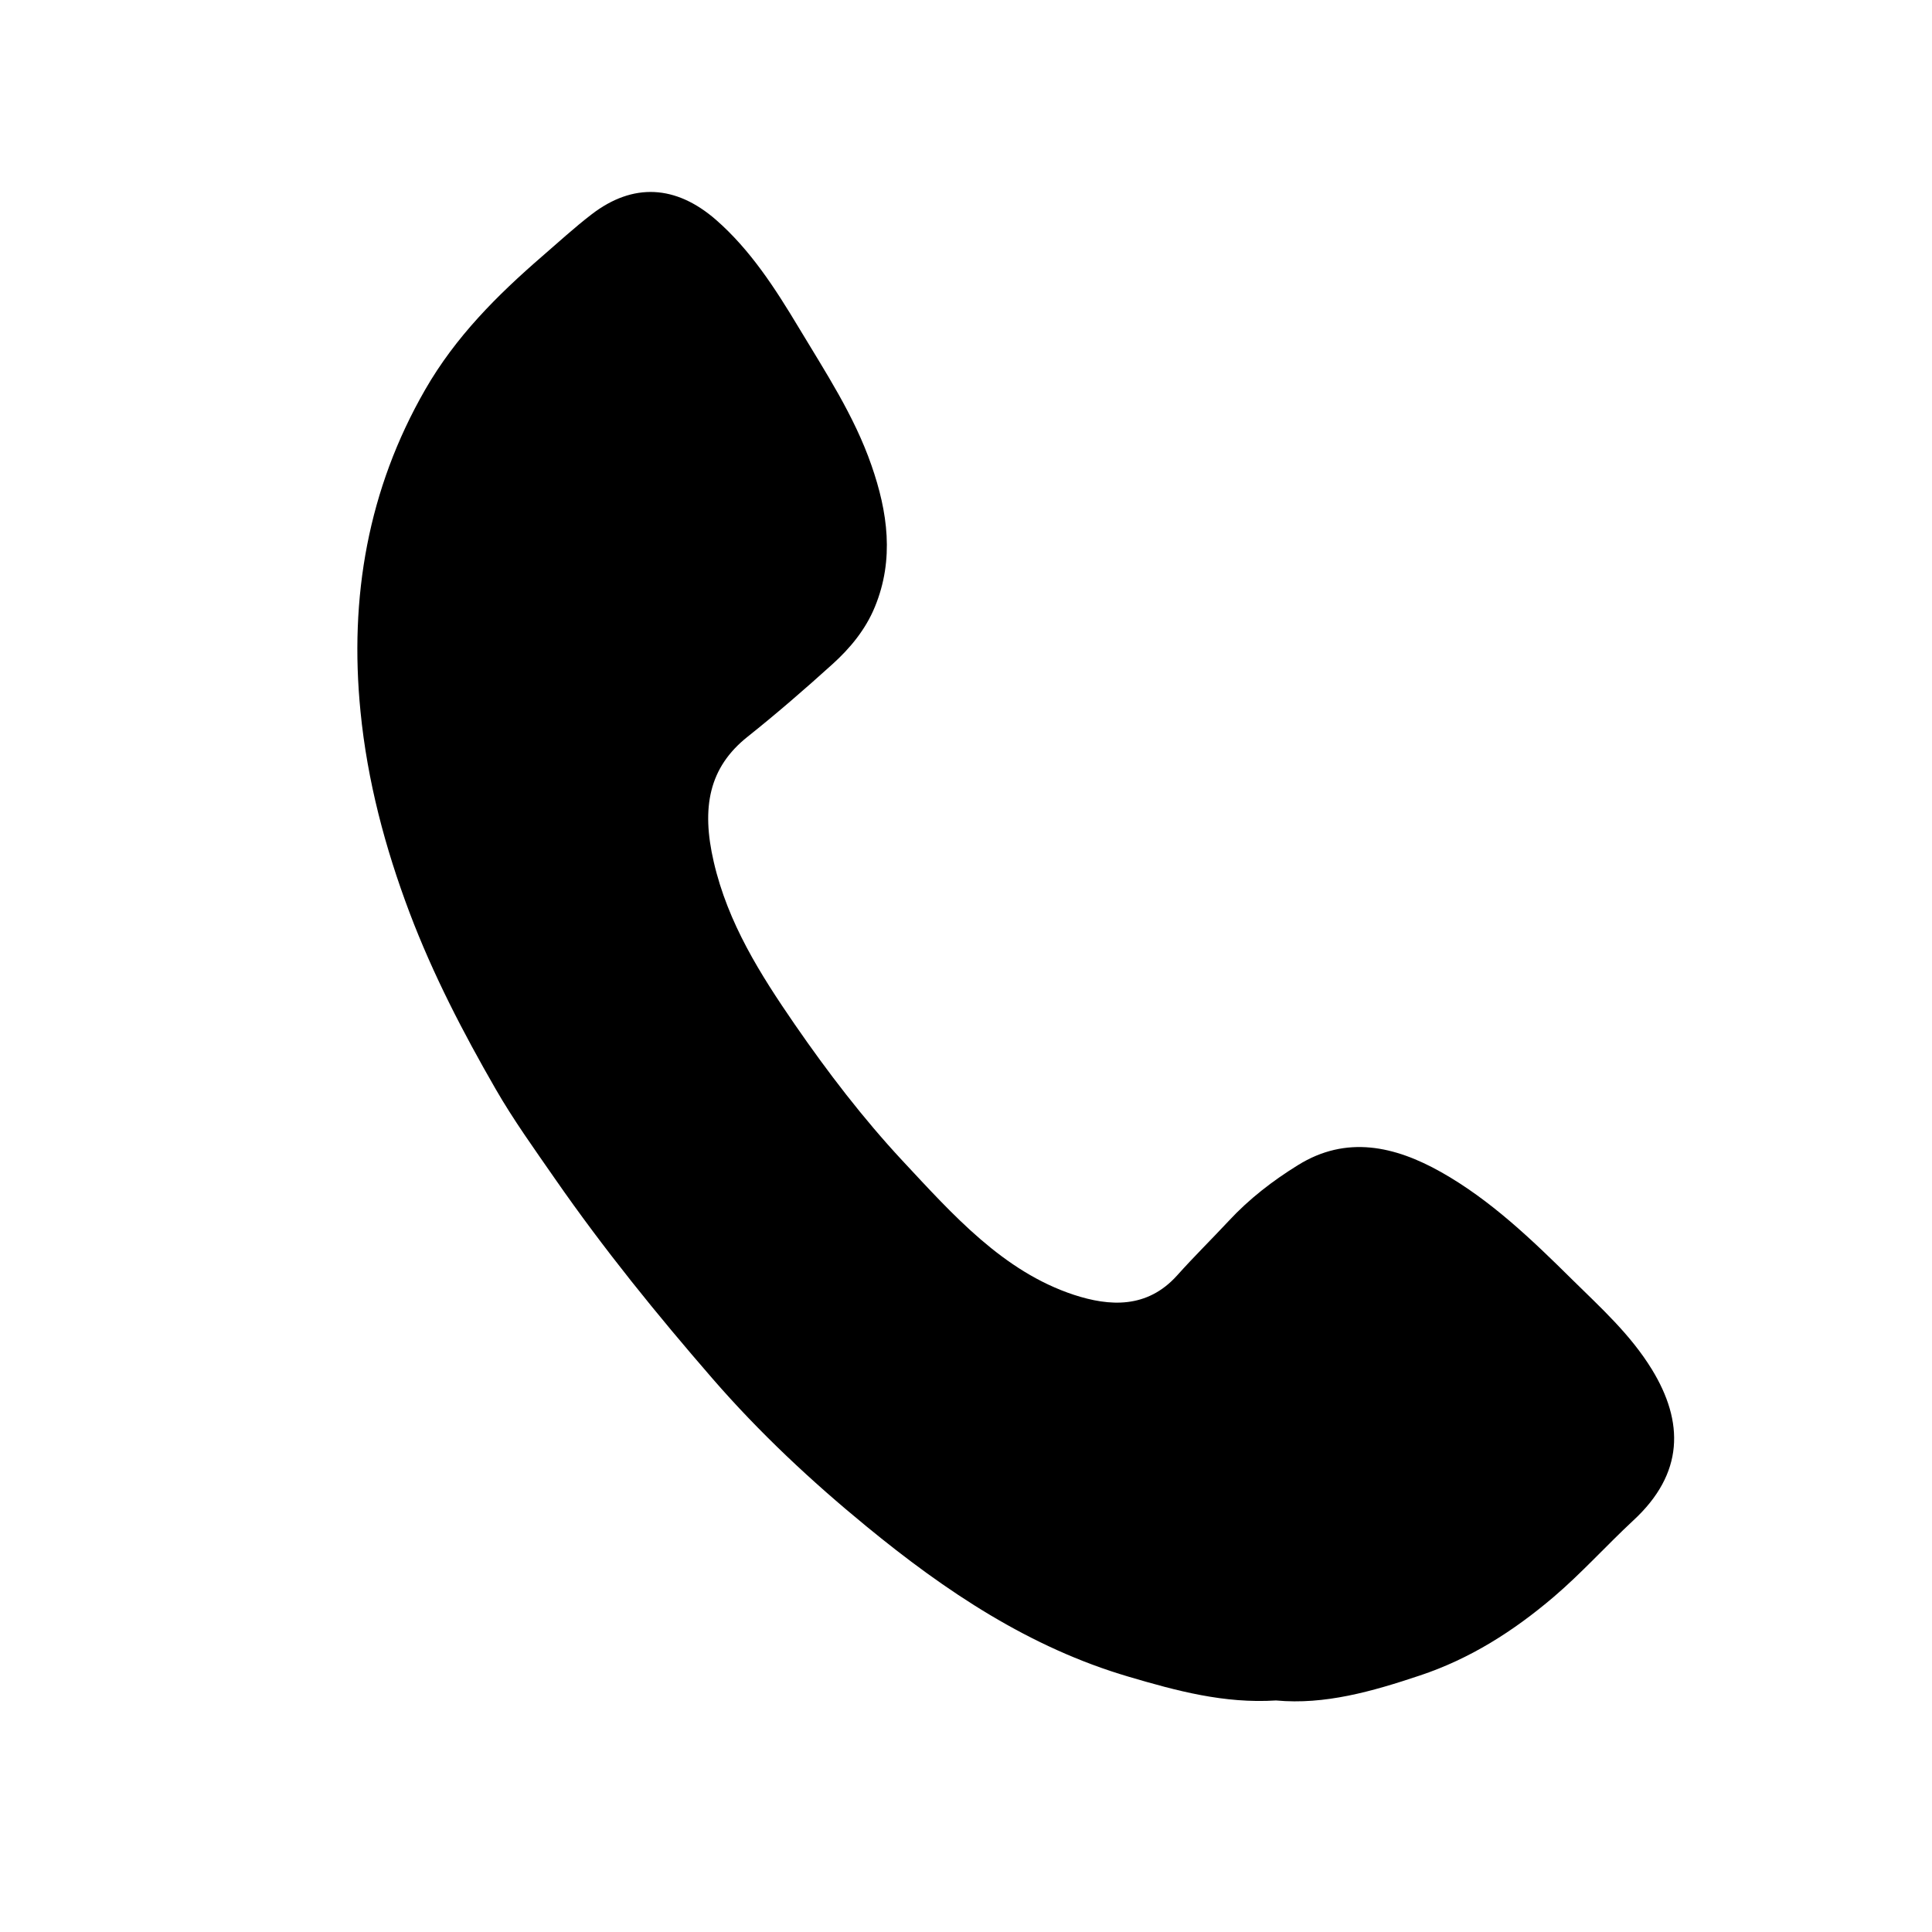 <?xml version="1.0" encoding="utf-8"?>
<!-- Generator: Adobe Illustrator 16.0.0, SVG Export Plug-In . SVG Version: 6.00 Build 0)  -->
<!DOCTYPE svg PUBLIC "-//W3C//DTD SVG 1.1//EN" "http://www.w3.org/Graphics/SVG/1.1/DTD/svg11.dtd">
<svg version="1.1" id="Calque_1" xmlns="http://www.w3.org/2000/svg" xmlns:xlink="http://www.w3.org/1999/xlink" x="0px" y="0px"
	 width="32px" height="32px" viewBox="0 0 32 32" enable-background="new 0 0 32 32" xml:space="preserve">
<g>
	<path d="M21.135,28.165c-0.859,0.054-1.646-0.159-2.443-0.394c-1.635-0.481-3.025-1.408-4.348-2.495
		c-0.907-0.744-1.765-1.546-2.54-2.439c-0.919-1.059-1.804-2.149-2.611-3.312c-0.339-0.489-0.689-0.975-0.984-1.488
		c-0.538-0.934-1.038-1.896-1.425-2.92c-0.406-1.075-0.7-2.184-0.813-3.332C5.783,9.893,6.096,8.1,7.041,6.456
		c0.505-0.88,1.196-1.567,1.937-2.209C9.25,4.012,9.513,3.77,9.798,3.551c0.687-0.529,1.397-0.488,2.061,0.09
		c0.57,0.498,0.98,1.135,1.367,1.779c0.441,0.736,0.92,1.457,1.208,2.287c0.269,0.771,0.381,1.557,0.057,2.344
		c-0.155,0.379-0.413,0.688-0.703,0.95c-0.458,0.414-0.924,0.818-1.406,1.202c-0.637,0.506-0.77,1.168-0.56,2.073
		c0.235,1.017,0.771,1.862,1.342,2.692c0.547,0.793,1.131,1.555,1.779,2.252c0.837,0.897,1.67,1.84,2.846,2.227
		c0.586,0.191,1.209,0.232,1.707-0.321c0.277-0.31,0.572-0.6,0.855-0.903c0.34-0.367,0.732-0.668,1.146-0.924
		c0.803-0.5,1.607-0.316,2.371,0.114c0.818,0.461,1.502,1.117,2.178,1.786c0.471,0.464,0.959,0.904,1.314,1.482
		c0.533,0.871,0.537,1.724-0.309,2.504c-0.445,0.414-0.855,0.871-1.318,1.266c-0.67,0.57-1.387,1.025-2.217,1.301
		C22.727,28.016,21.941,28.24,21.135,28.165"/>
</g>
</svg>
